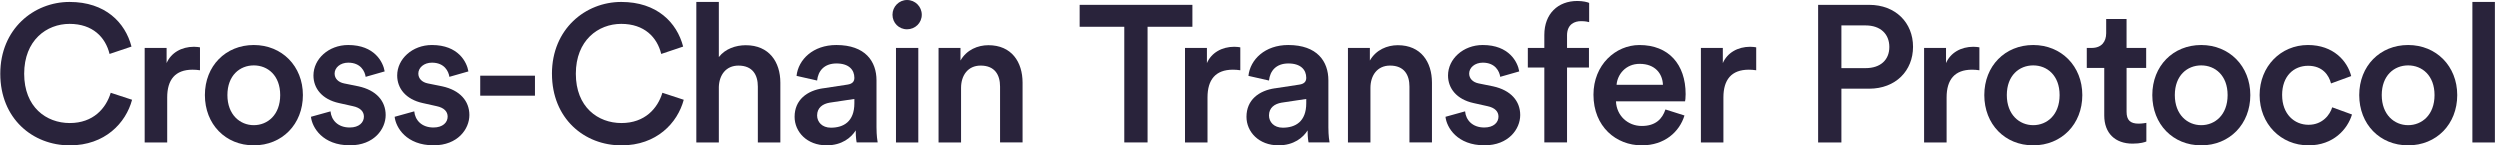 <svg width="464" height="27" viewBox="0 0 464 27" fill="none" xmlns="http://www.w3.org/2000/svg">
<g clip-path="url(#clip0_7585_99981)">
<path d="M0.053 13.689C0.053 5.366 6.284 0.361 12.912 0.361C19.54 0.361 23.248 4.179 24.404 8.645L20.334 10.013C19.579 6.915 17.201 4.431 12.915 4.431C8.63 4.431 4.487 7.493 4.487 13.689C4.487 19.885 8.591 22.837 12.951 22.837C17.311 22.837 19.686 20.101 20.55 17.219L24.513 18.516C23.361 22.837 19.469 26.981 12.951 26.981C6.068 26.977 0.053 22.008 0.053 13.689Z" fill="#29233B"/>
<path d="M37.117 13.04C36.65 12.969 36.182 12.934 35.749 12.934C32.506 12.934 31.032 14.805 31.032 18.084V26.442H26.852V8.897H30.922V11.707C31.751 9.797 33.694 8.681 36.001 8.681C36.504 8.681 36.937 8.752 37.117 8.787V13.037V13.04Z" fill="#29233B"/>
<path d="M56.218 17.648C56.218 23.05 52.365 26.977 47.105 26.977C41.845 26.977 38.028 23.05 38.028 17.648C38.028 12.246 41.881 8.355 47.105 8.355C52.33 8.355 56.218 12.282 56.218 17.648ZM52.004 17.648C52.004 14.011 49.7 12.137 47.105 12.137C44.511 12.137 42.207 14.008 42.207 17.648C42.207 21.288 44.55 23.231 47.105 23.231C49.661 23.231 52.004 21.321 52.004 17.648Z" fill="#29233B"/>
<path d="M61.346 20.675C61.491 22.26 62.679 23.663 64.912 23.663C66.641 23.663 67.542 22.728 67.542 21.646C67.542 20.711 66.893 19.991 65.489 19.701L62.895 19.123C59.797 18.439 58.177 16.422 58.177 14.008C58.177 10.946 60.988 8.355 64.625 8.355C69.523 8.355 71.108 11.524 71.395 13.253L67.865 14.26C67.719 13.253 66.964 11.63 64.625 11.63C63.147 11.63 62.104 12.566 62.104 13.647C62.104 14.583 62.788 15.267 63.87 15.483L66.535 16.022C69.849 16.741 71.579 18.758 71.579 21.353C71.579 23.947 69.417 26.971 64.951 26.971C59.871 26.971 57.925 23.657 57.712 21.676L61.349 20.666L61.346 20.675Z" fill="#29233B"/>
<path d="M76.887 20.675C77.032 22.26 78.22 23.663 80.453 23.663C82.183 23.663 83.083 22.728 83.083 21.646C83.083 20.711 82.434 19.991 81.031 19.701L78.436 19.123C75.338 18.439 73.718 16.422 73.718 14.008C73.718 10.946 76.529 8.355 80.166 8.355C85.064 8.355 86.649 11.524 86.936 13.253L83.406 14.26C83.26 13.253 82.505 11.63 80.162 11.63C78.684 11.63 77.642 12.566 77.642 13.647C77.642 14.583 78.326 15.267 79.407 15.483L82.073 16.022C85.387 16.741 87.117 18.758 87.117 21.353C87.117 23.947 84.954 26.971 80.488 26.971C75.409 26.971 73.463 23.657 73.247 21.676L76.884 20.666L76.887 20.675Z" fill="#29233B"/>
<path d="M89.13 17.758V14.047H99.289V17.758H89.13Z" fill="#29233B"/>
<path d="M102.441 13.689C102.441 5.37 108.673 0.361 115.301 0.361C121.929 0.361 125.637 4.179 126.792 8.645L122.723 10.013C121.968 6.915 119.59 4.431 115.304 4.431C111.019 4.431 106.875 7.493 106.875 13.689C106.875 19.885 110.98 22.837 115.34 22.837C119.699 22.837 122.074 20.101 122.939 17.219L126.902 18.516C125.75 22.837 121.858 26.981 115.34 26.981C108.46 26.981 102.445 22.011 102.445 13.689H102.441Z" fill="#29233B"/>
<path d="M133.417 26.439H129.238V0.361H133.417V10.591C134.605 9.042 136.586 8.393 138.422 8.393C142.743 8.393 144.834 11.491 144.834 15.344V26.439H140.655V16.064C140.655 13.902 139.684 12.175 137.054 12.175C134.75 12.175 133.488 13.905 133.417 16.138V26.439Z" fill="#29233B"/>
<path d="M152.773 16.39L157.274 15.706C158.284 15.56 158.571 15.057 158.571 14.444C158.571 12.966 157.565 11.778 155.257 11.778C152.95 11.778 151.837 13.182 151.656 14.947L147.838 14.082C148.161 11.056 150.901 8.355 155.222 8.355C160.624 8.355 162.679 11.417 162.679 14.909V23.625C162.679 25.209 162.86 26.255 162.896 26.435H159.004C158.968 26.329 158.823 25.606 158.823 24.202C157.994 25.535 156.267 26.974 153.421 26.974C149.749 26.974 147.477 24.454 147.477 21.679C147.477 18.545 149.781 16.816 152.773 16.383V16.39ZM158.571 19.162V18.368L153.996 19.052C152.698 19.268 151.656 19.988 151.656 21.43C151.656 22.618 152.556 23.699 154.212 23.699C156.551 23.699 158.571 22.582 158.571 19.162Z" fill="#29233B"/>
<path d="M168.346 0C169.859 0 171.082 1.223 171.082 2.736C171.082 4.25 169.859 5.437 168.346 5.437C166.833 5.437 165.645 4.25 165.645 2.736C165.645 1.223 166.868 0 168.346 0ZM166.294 26.439V8.897H170.437V26.439H166.294Z" fill="#29233B"/>
<path d="M178.375 26.439H174.196V8.897H178.266V11.236C179.418 9.219 181.509 8.39 183.451 8.39C187.737 8.39 189.789 11.488 189.789 15.341V26.435H185.61V16.061C185.61 13.899 184.639 12.172 182.009 12.172C179.631 12.172 178.372 14.008 178.372 16.316V26.435L178.375 26.439Z" fill="#29233B"/>
<path d="M212.988 4.969V26.435H208.667V4.969H200.383V0.9H221.31V4.969H212.991H212.988Z" fill="#29233B"/>
<path d="M230.201 13.04C229.733 12.969 229.265 12.934 228.832 12.934C225.589 12.934 224.114 14.805 224.114 18.084V26.442H219.936V8.897H224.005V11.707C224.834 9.797 226.777 8.681 229.084 8.681C229.587 8.681 230.02 8.752 230.201 8.787V13.037V13.04Z" fill="#29233B"/>
<path d="M236.642 16.39L241.143 15.706C242.153 15.56 242.441 15.057 242.441 14.444C242.441 12.966 241.434 11.778 239.126 11.778C236.819 11.778 235.706 13.182 235.525 14.947L231.708 14.082C232.03 11.056 234.77 8.355 239.091 8.355C244.493 8.355 246.548 11.417 246.548 14.909V23.625C246.548 25.209 246.729 26.255 246.765 26.435H242.873C242.837 26.329 242.692 25.606 242.692 24.202C241.863 25.535 240.136 26.974 237.29 26.974C233.618 26.974 231.346 24.454 231.346 21.679C231.346 18.545 233.65 16.816 236.642 16.383V16.39ZM242.441 19.162V18.368L237.865 19.052C236.567 19.268 235.525 19.988 235.525 21.43C235.525 22.618 236.425 23.699 238.081 23.699C240.42 23.699 242.441 22.582 242.441 19.162Z" fill="#29233B"/>
<path d="M254.358 26.439H250.179V8.897H254.248V11.236C255.4 9.219 257.491 8.39 259.434 8.39C263.719 8.39 265.771 11.488 265.771 15.341V26.435H261.593V16.061C261.593 13.899 260.621 12.172 257.991 12.172C255.613 12.172 254.354 14.008 254.354 16.316V26.435L254.358 26.439Z" fill="#29233B"/>
<path d="M271.922 20.675C272.067 22.26 273.255 23.663 275.488 23.663C277.218 23.663 278.118 22.728 278.118 21.646C278.118 20.711 277.469 19.991 276.066 19.701L273.471 19.123C270.373 18.439 268.753 16.422 268.753 14.008C268.753 10.946 271.564 8.355 275.201 8.355C280.099 8.355 281.684 11.524 281.971 13.253L278.441 14.26C278.296 13.253 277.54 11.63 275.198 11.63C273.72 11.63 272.677 12.566 272.677 13.647C272.677 14.583 273.361 15.267 274.443 15.483L277.108 16.022C280.422 16.741 282.152 18.758 282.152 21.353C282.152 23.947 279.99 26.971 275.524 26.971C270.444 26.971 268.498 23.657 268.282 21.676L271.919 20.666L271.922 20.675Z" fill="#29233B"/>
<path d="M290.842 6.593V8.897H294.911V12.534H290.842V26.435H286.627V12.534H283.565V8.897H286.627V6.483C286.627 2.556 289.148 0.181 292.749 0.181C293.794 0.181 294.659 0.397 294.946 0.542V4.108C294.695 4.037 294.227 3.927 293.433 3.927C292.317 3.927 290.839 4.431 290.839 6.593H290.842Z" fill="#29233B"/>
<path d="M312.64 21.43C311.704 24.493 308.929 26.978 304.715 26.978C299.961 26.978 295.747 23.518 295.747 17.577C295.747 12.03 299.852 8.358 304.282 8.358C309.684 8.358 312.853 11.924 312.853 17.471C312.853 18.155 312.782 18.733 312.747 18.804H299.923C300.029 21.469 302.12 23.38 304.712 23.38C307.303 23.38 308.529 22.047 309.107 20.317L312.637 21.434L312.64 21.43ZM308.642 15.738C308.571 13.686 307.203 11.85 304.321 11.85C301.691 11.85 300.178 13.866 300.036 15.738H308.645H308.642Z" fill="#29233B"/>
<path d="M325.952 13.04C325.484 12.969 325.016 12.934 324.583 12.934C321.34 12.934 319.865 14.805 319.865 18.084V26.442H315.687V8.897H319.756V11.707C320.585 9.797 322.528 8.681 324.835 8.681C325.338 8.681 325.771 8.752 325.952 8.787V13.037V13.04Z" fill="#29233B"/>
<path d="M341.764 16.461V26.439H337.443V0.9H346.917C351.816 0.9 355.059 4.214 355.059 8.681C355.059 13.147 351.816 16.461 346.917 16.461H341.767H341.764ZM346.265 12.643C349.002 12.643 350.661 11.13 350.661 8.716C350.661 6.302 349.005 4.718 346.265 4.718H341.764V12.643H346.265Z" fill="#29233B"/>
<path d="M367.376 13.04C366.908 12.969 366.441 12.934 366.008 12.934C362.765 12.934 361.29 14.805 361.29 18.084V26.442H357.111V8.897H361.181V11.707C362.01 9.797 363.953 8.681 366.26 8.681C366.763 8.681 367.196 8.752 367.376 8.787V13.037V13.04Z" fill="#29233B"/>
<path d="M386.477 17.648C386.477 23.05 382.624 26.977 377.364 26.977C372.104 26.977 368.286 23.05 368.286 17.648C368.286 12.246 372.139 8.355 377.364 8.355C382.588 8.355 386.477 12.282 386.477 17.648ZM382.262 17.648C382.262 14.011 379.958 12.137 377.364 12.137C374.769 12.137 372.465 14.008 372.465 17.648C372.465 21.288 374.805 23.231 377.364 23.231C379.923 23.231 382.262 21.321 382.262 17.648Z" fill="#29233B"/>
<path d="M394.693 8.897H398.329V12.608H394.693V20.749C394.693 22.298 395.377 22.947 396.926 22.947C397.503 22.947 398.187 22.84 398.365 22.802V26.261C398.113 26.368 397.319 26.658 395.809 26.658C392.566 26.658 390.549 24.712 390.549 21.433V12.608H387.306V8.897H388.206C390.078 8.897 390.907 7.709 390.907 6.16V3.53H394.689V8.897H394.693Z" fill="#29233B"/>
<path d="M417.659 17.648C417.659 23.05 413.806 26.977 408.546 26.977C403.286 26.977 399.468 23.05 399.468 17.648C399.468 12.246 403.321 8.355 408.546 8.355C413.77 8.355 417.659 12.282 417.659 17.648ZM413.444 17.648C413.444 14.011 411.14 12.137 408.546 12.137C405.951 12.137 403.647 14.008 403.647 17.648C403.647 21.288 405.987 23.231 408.546 23.231C411.105 23.231 413.444 21.321 413.444 17.648Z" fill="#29233B"/>
<path d="M423.564 17.648C423.564 21.179 425.833 23.16 428.463 23.16C431.093 23.16 432.461 21.25 432.858 19.917L436.53 21.25C435.701 23.986 433.074 26.977 428.463 26.977C423.312 26.977 419.385 22.979 419.385 17.648C419.385 12.317 423.312 8.355 428.353 8.355C433.071 8.355 435.665 11.307 436.385 14.118L432.638 15.486C432.242 13.937 431.054 12.208 428.389 12.208C425.723 12.208 423.561 14.118 423.561 17.645L423.564 17.648Z" fill="#29233B"/>
<path d="M456.063 17.648C456.063 23.05 452.21 26.977 446.95 26.977C441.69 26.977 437.873 23.05 437.873 17.648C437.873 12.246 441.726 8.355 446.95 8.355C452.175 8.355 456.063 12.282 456.063 17.648ZM451.849 17.648C451.849 14.011 449.545 12.137 446.95 12.137C444.356 12.137 442.051 14.008 442.051 17.648C442.051 21.288 444.391 23.231 446.95 23.231C449.509 23.231 451.849 21.321 451.849 17.648Z" fill="#29233B"/>
<path d="M458.874 26.439V0.361H463.053V26.439H458.874Z" fill="#29233B"/>
</g>
<defs>
<clipPath id="clip0_7585_99981">
<rect width="463" height="26.977" fill="white" transform="translate(0.053)"/>
</clipPath>
</defs>
</svg>
